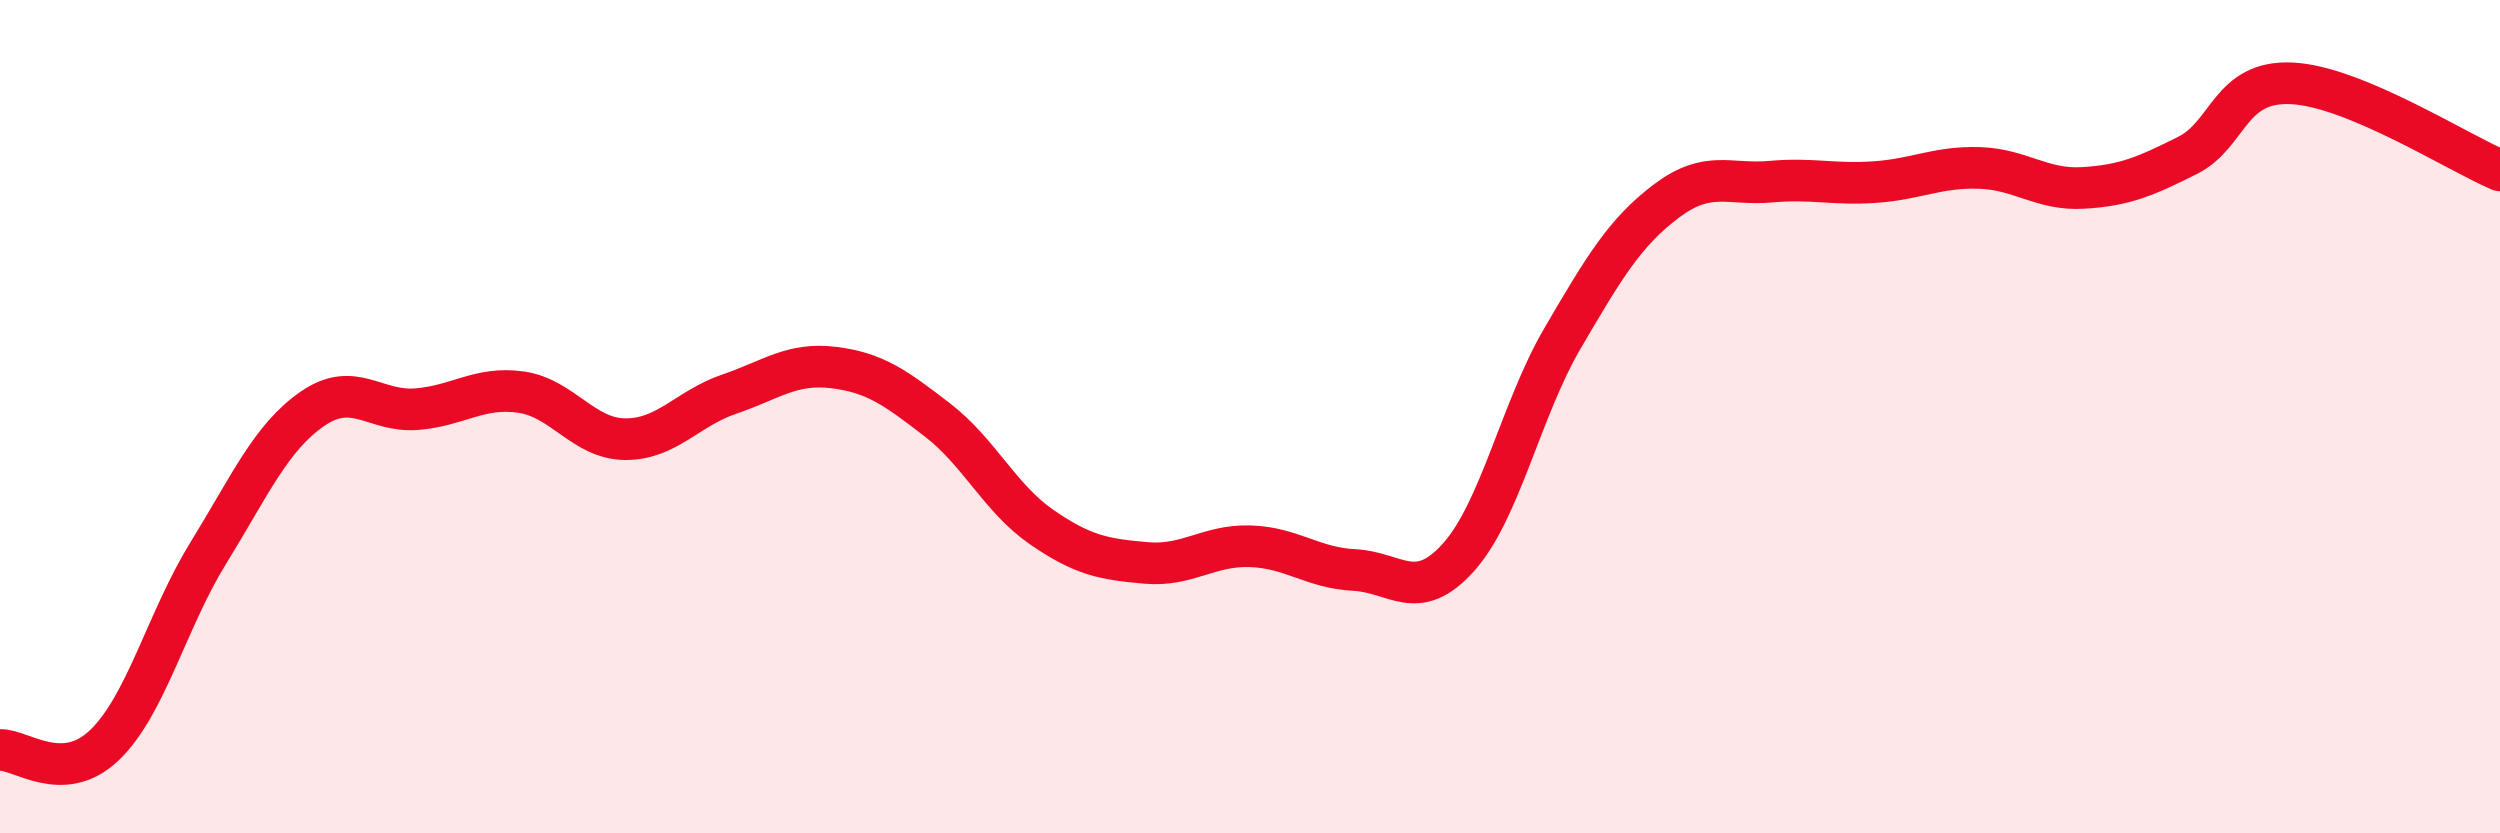 
    <svg width="60" height="20" viewBox="0 0 60 20" xmlns="http://www.w3.org/2000/svg">
      <path
        d="M 0,18 C 0.5,17.98 1.5,18.84 2.5,17.89 C 3.5,16.94 4,14.89 5,13.27 C 6,11.65 6.5,10.5 7.5,9.81 C 8.5,9.12 9,9.9 10,9.82 C 11,9.74 11.5,9.27 12.5,9.41 C 13.5,9.55 14,10.53 15,10.54 C 16,10.55 16.5,9.8 17.5,9.46 C 18.5,9.12 19,8.7 20,8.82 C 21,8.94 21.5,9.31 22.5,10.08 C 23.5,10.85 24,11.96 25,12.65 C 26,13.34 26.5,13.42 27.5,13.51 C 28.5,13.6 29,13.08 30,13.11 C 31,13.14 31.5,13.63 32.5,13.68 C 33.5,13.73 34,14.49 35,13.38 C 36,12.27 36.5,9.83 37.5,8.12 C 38.5,6.41 39,5.57 40,4.82 C 41,4.07 41.5,4.45 42.5,4.36 C 43.5,4.27 44,4.44 45,4.37 C 46,4.3 46.5,4 47.5,4.03 C 48.5,4.06 49,4.57 50,4.51 C 51,4.45 51.5,4.23 52.5,3.73 C 53.5,3.23 53.5,1.93 55,2 C 56.5,2.07 59,3.67 60,4.09L60 20L0 20Z"
        fill="#EB0A25"
        opacity="0.1"
        stroke-linecap="round"
        stroke-linejoin="round"
      />
      <path
        d="M 0,18 C 0.5,17.98 1.5,18.84 2.5,17.89 C 3.5,16.94 4,14.89 5,13.27 C 6,11.65 6.5,10.5 7.5,9.81 C 8.5,9.12 9,9.9 10,9.82 C 11,9.74 11.5,9.27 12.5,9.41 C 13.5,9.55 14,10.53 15,10.54 C 16,10.55 16.5,9.8 17.5,9.46 C 18.5,9.12 19,8.7 20,8.82 C 21,8.94 21.5,9.31 22.5,10.08 C 23.5,10.85 24,11.96 25,12.65 C 26,13.34 26.5,13.42 27.5,13.51 C 28.5,13.6 29,13.08 30,13.11 C 31,13.14 31.5,13.63 32.5,13.68 C 33.5,13.73 34,14.49 35,13.38 C 36,12.27 36.5,9.83 37.5,8.12 C 38.5,6.41 39,5.57 40,4.82 C 41,4.07 41.5,4.45 42.5,4.36 C 43.5,4.27 44,4.44 45,4.37 C 46,4.3 46.5,4 47.5,4.03 C 48.5,4.06 49,4.57 50,4.51 C 51,4.45 51.5,4.23 52.5,3.73 C 53.5,3.23 53.5,1.93 55,2 C 56.5,2.07 59,3.67 60,4.09"
        stroke="#EB0A25"
        stroke-width="1"
        fill="none"
        stroke-linecap="round"
        stroke-linejoin="round"
      />
    </svg>
  